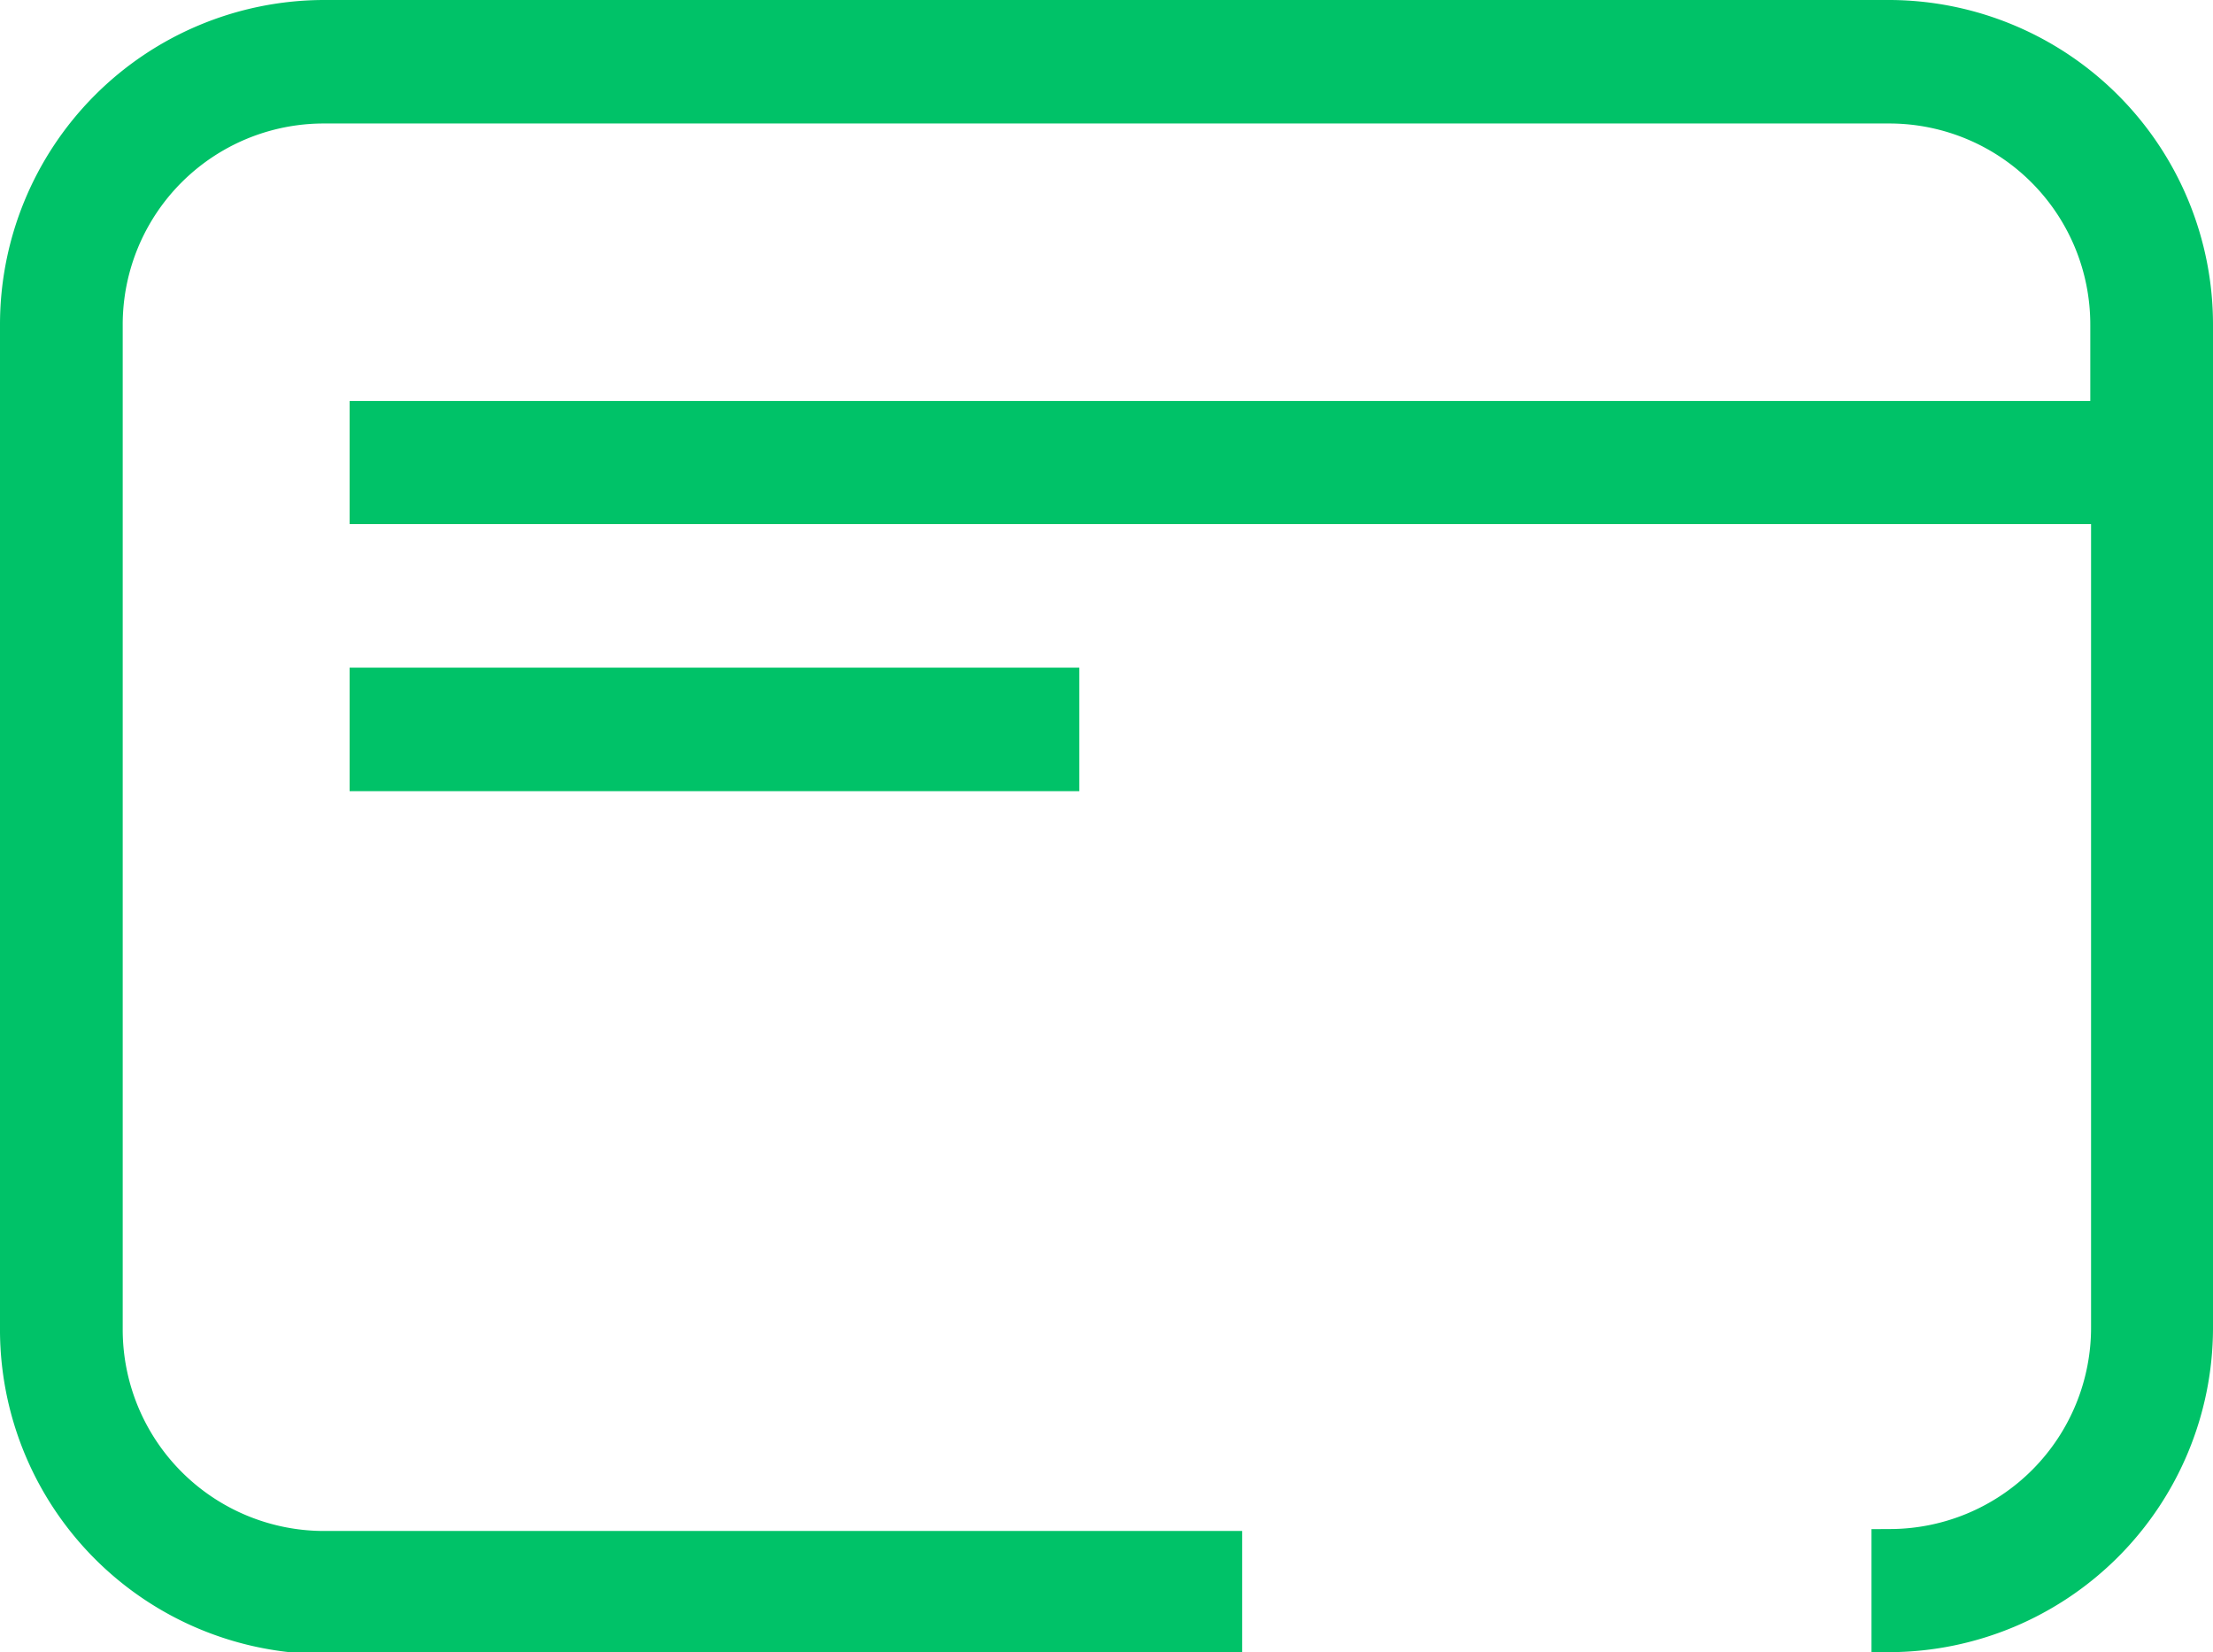 <svg xmlns="http://www.w3.org/2000/svg" viewBox="0 0 57.35 42.81"><defs><style>.cls-1,.cls-2{fill:#00c268;stroke:#00c268;}.cls-1{stroke-miterlimit:10;fill-rule:evenodd;}.cls-2{stroke-miterlimit:8;stroke-width:0.25px;}</style></defs><g id="Layer_2" data-name="Layer 2"><g id="Business"><g id="Dashboard"><path class="cls-1" d="M9.56,20H27.47v-2.2H9.56ZM56.85,8.43v26A7.91,7.91,0,0,1,49,42.31V40.12a5.72,5.72,0,0,0,5.69-5.74V13.08H9.56V10.89H54.67V8.43A5.71,5.71,0,0,0,49,2.7H8.37A5.71,5.71,0,0,0,2.68,8.43v26a5.72,5.72,0,0,0,5.69,5.74H31.69v2.19H8.37A7.91,7.91,0,0,1,.5,34.38V8.43A7.91,7.91,0,0,1,8.37.5H49A7.91,7.91,0,0,1,56.85,8.43Z"/><path class="cls-2" d="M9.56,20H27.47v-2.2H9.56ZM56.85,8.43v26A7.91,7.91,0,0,1,49,42.31V40.12a5.72,5.72,0,0,0,5.69-5.74V13.08H9.56V10.89H54.67V8.43A5.71,5.71,0,0,0,49,2.7H8.37A5.71,5.71,0,0,0,2.68,8.43v26a5.72,5.72,0,0,0,5.69,5.74H31.69v2.19H8.37A7.91,7.91,0,0,1,.5,34.38V8.43A7.91,7.91,0,0,1,8.37.5H49A7.91,7.91,0,0,1,56.85,8.43Z"/></g></g></g></svg>
